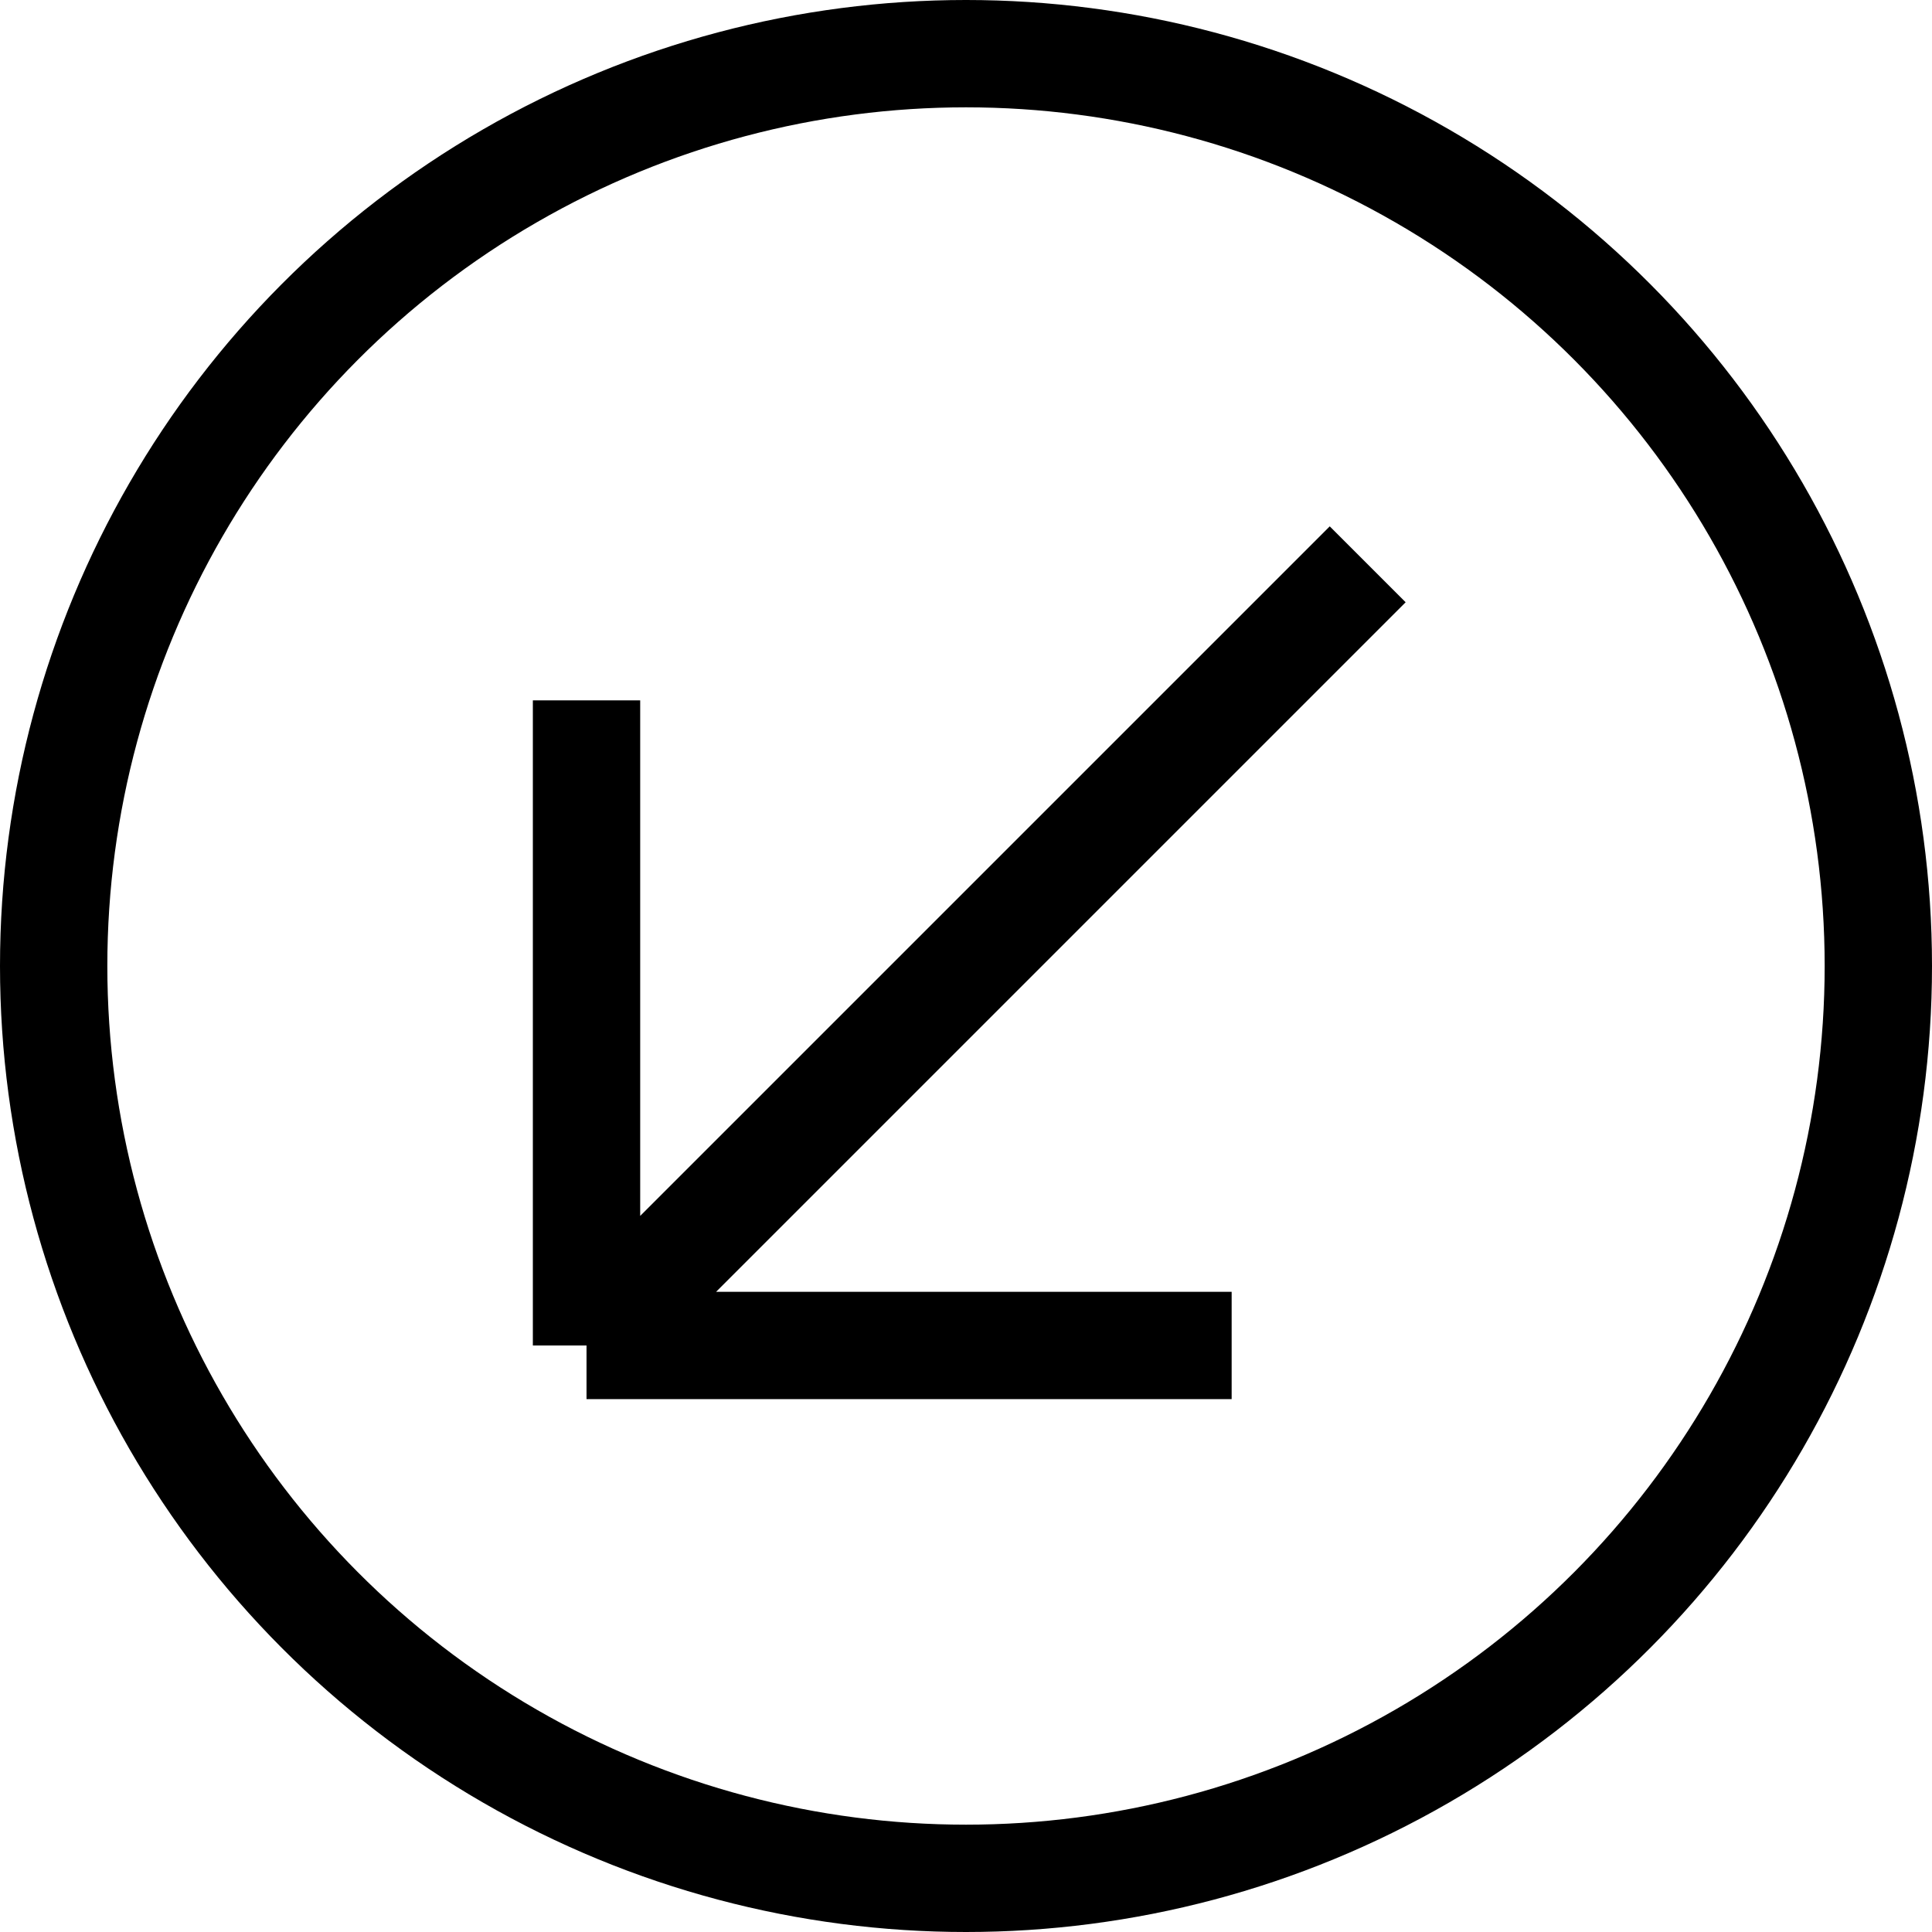 <?xml version="1.0" encoding="UTF-8"?> <svg xmlns="http://www.w3.org/2000/svg" width="36" height="36" viewBox="0 0 36 36" fill="none"> <circle cx="18" cy="18" r="17" stroke="black" stroke-width="2"></circle> <path d="M10.929 25.071V13.05M10.929 25.071H22.95M10.929 25.071L25.485 10.515" stroke="black" stroke-width="2"></path> </svg> 